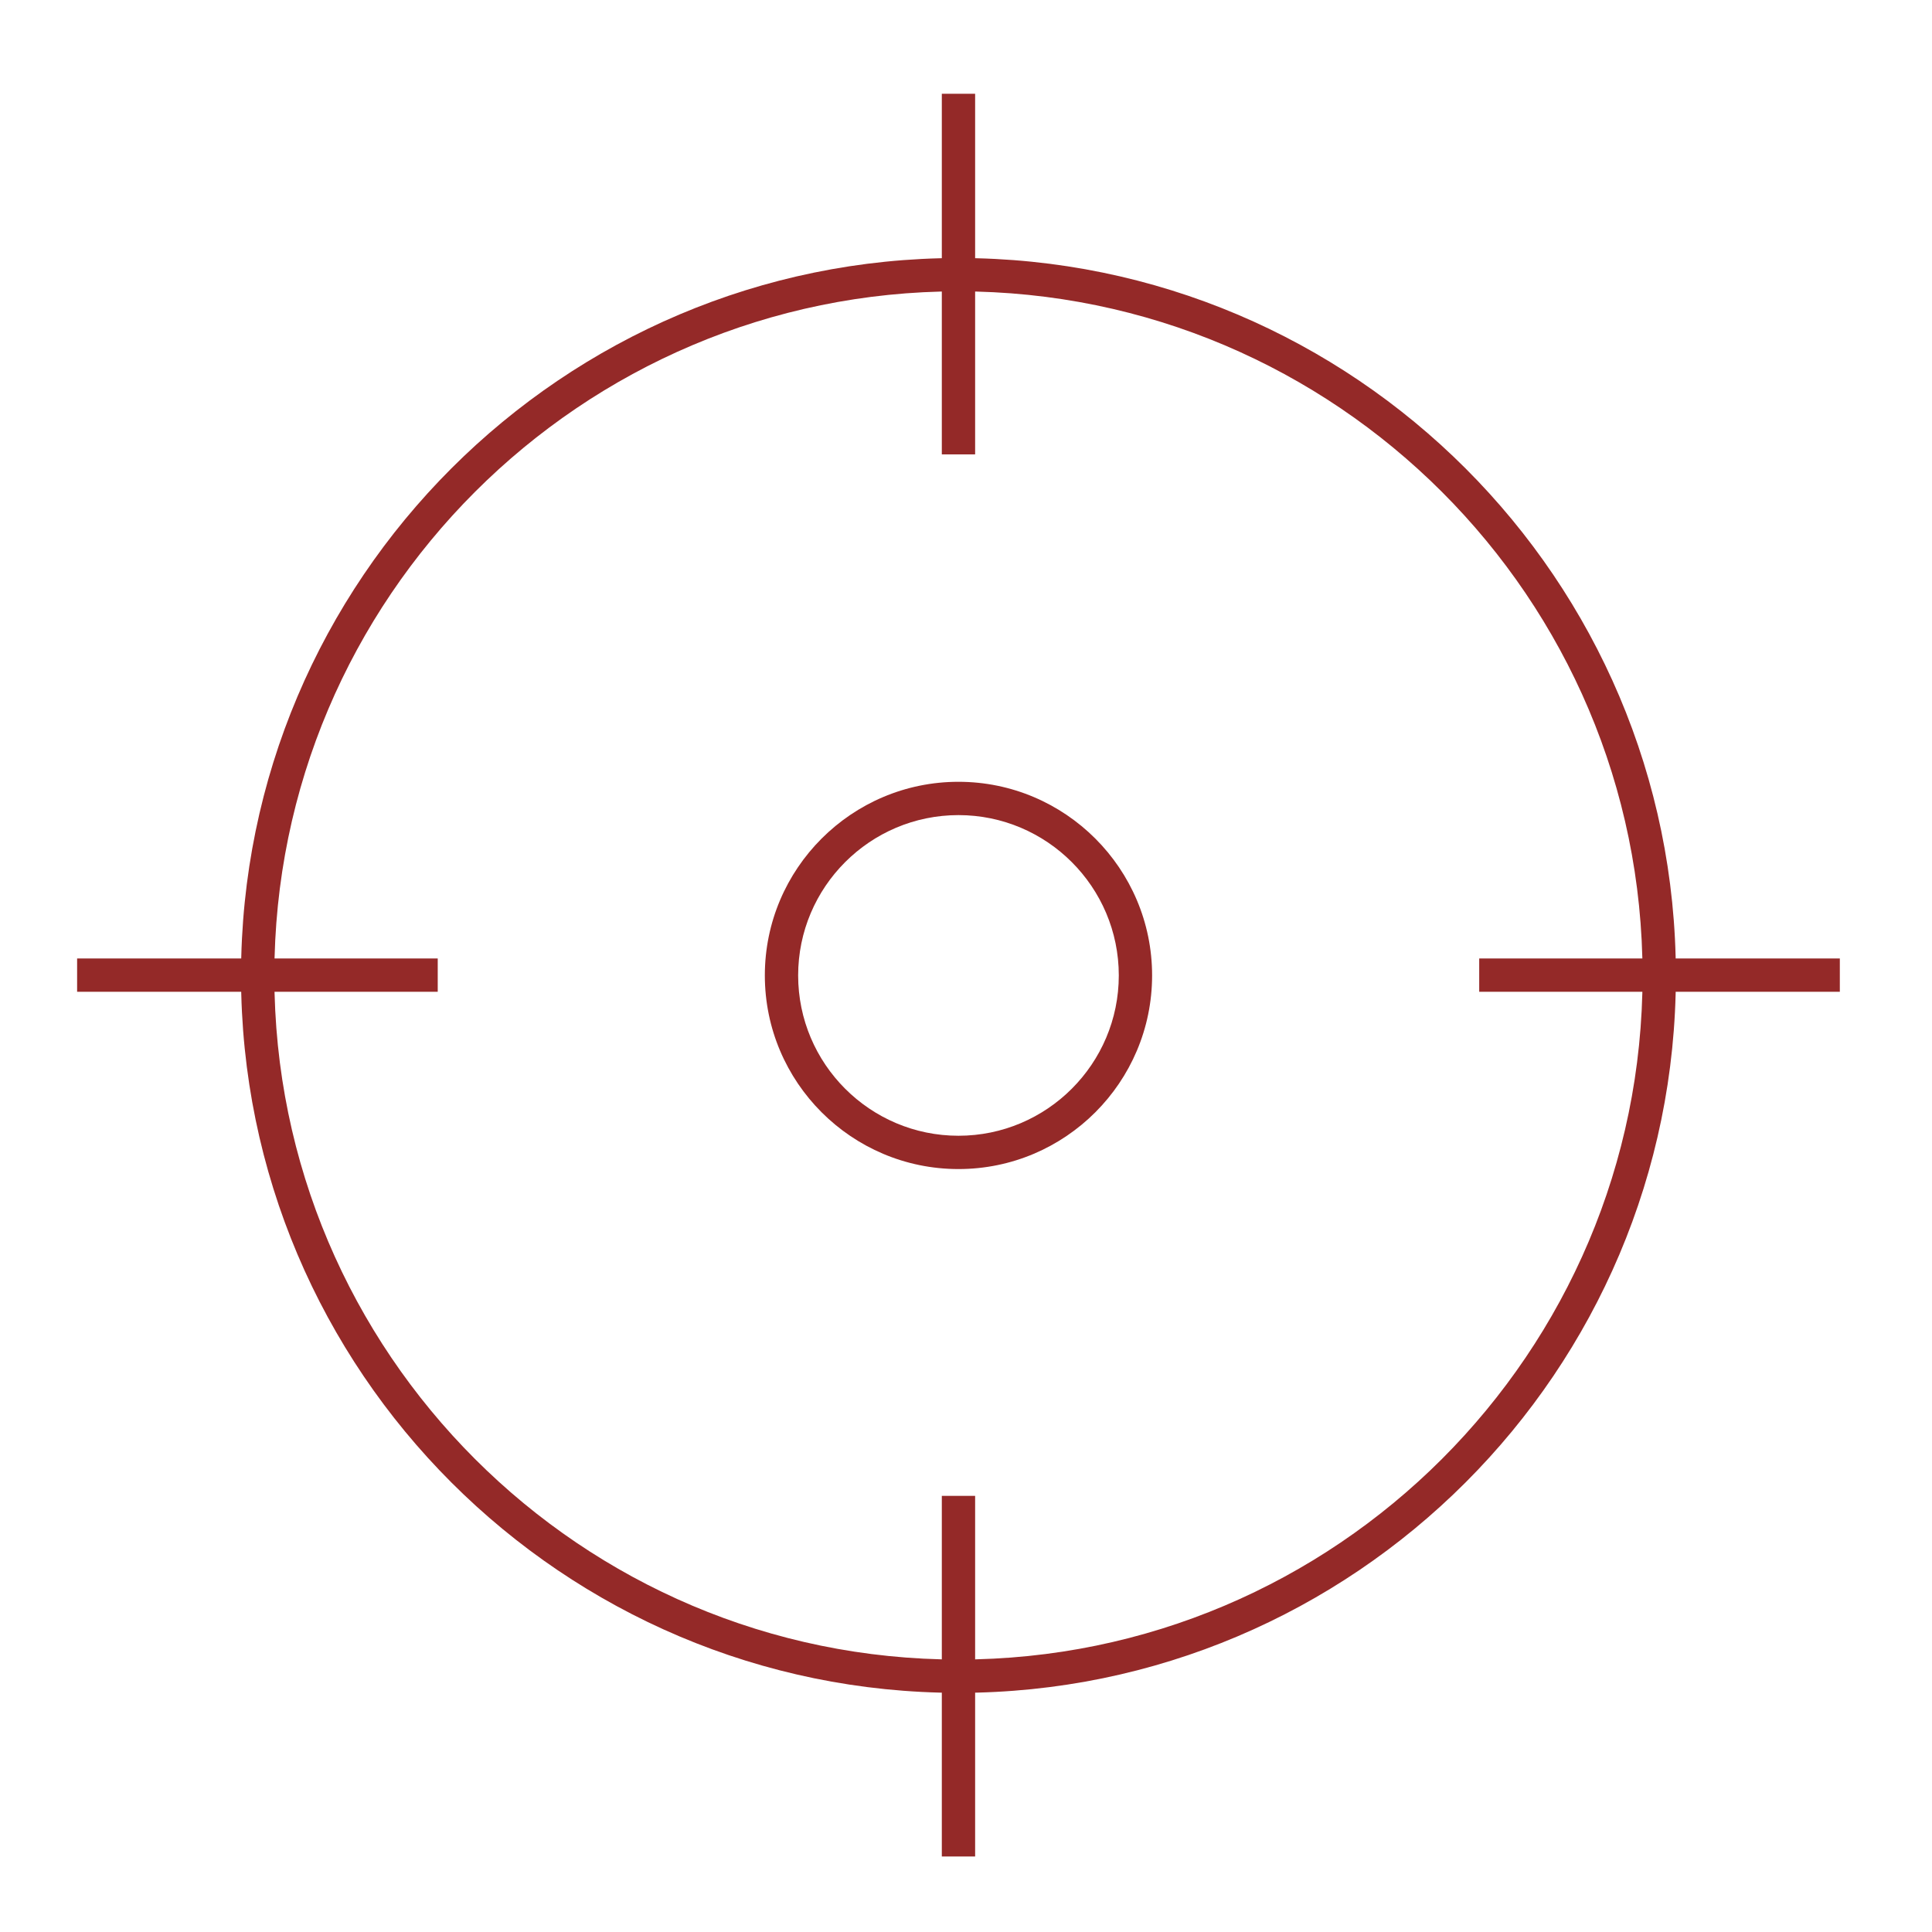 <?xml version="1.0" encoding="utf-8"?>
<!-- Generator: Adobe Illustrator 17.0.0, SVG Export Plug-In . SVG Version: 6.00 Build 0)  -->
<!DOCTYPE svg PUBLIC "-//W3C//DTD SVG 1.1//EN" "http://www.w3.org/Graphics/SVG/1.1/DTD/svg11.dtd">
<svg version="1.1" id="Layer_1" xmlns="http://www.w3.org/2000/svg" xmlns:xlink="http://www.w3.org/1999/xlink" x="0px" y="0px"
	 width="58px" height="58px" viewBox="0 0 58 58" enable-background="new 0 0 58 58" xml:space="preserve">
<path fill="#942928" d="M28.774,50.821c-11.876,0-21.538-9.662-21.538-21.538c0-11.875,9.662-21.537,21.538-21.537
	c11.875,0,21.537,9.662,21.537,21.537C50.311,41.159,40.649,50.821,28.774,50.821 M28.774,8.746
	c-11.325,0-20.538,9.213-20.538,20.537c0,11.325,9.213,20.538,20.538,20.538c11.324,0,20.537-9.213,20.537-20.538
	C49.311,17.959,40.098,8.746,28.774,8.746"/>
<path fill="#942928" d="M28.774,35.096c-3.206,0-5.813-2.607-5.813-5.813c0-3.205,2.607-5.813,5.813-5.813
	c3.205,0,5.813,2.608,5.813,5.813C34.587,32.489,31.979,35.096,28.774,35.096 M28.774,24.47c-2.654,0-4.813,2.159-4.813,4.813
	c0,2.654,2.159,4.813,4.813,4.813c2.654,0,4.813-2.159,4.813-4.813C33.587,26.629,31.428,24.47,28.774,24.47"/>
<rect x="28.274" y="2.815" fill="#942928" width="1" height="10.826"/>
<rect x="28.274" y="44.907" fill="#942928" width="1" height="10.826"/>
<rect x="2.315" y="28.774" fill="#942928" width="10.826" height="1"/>
<rect x="44.407" y="28.774" fill="#942928" width="10.826" height="1"/>
</svg>
